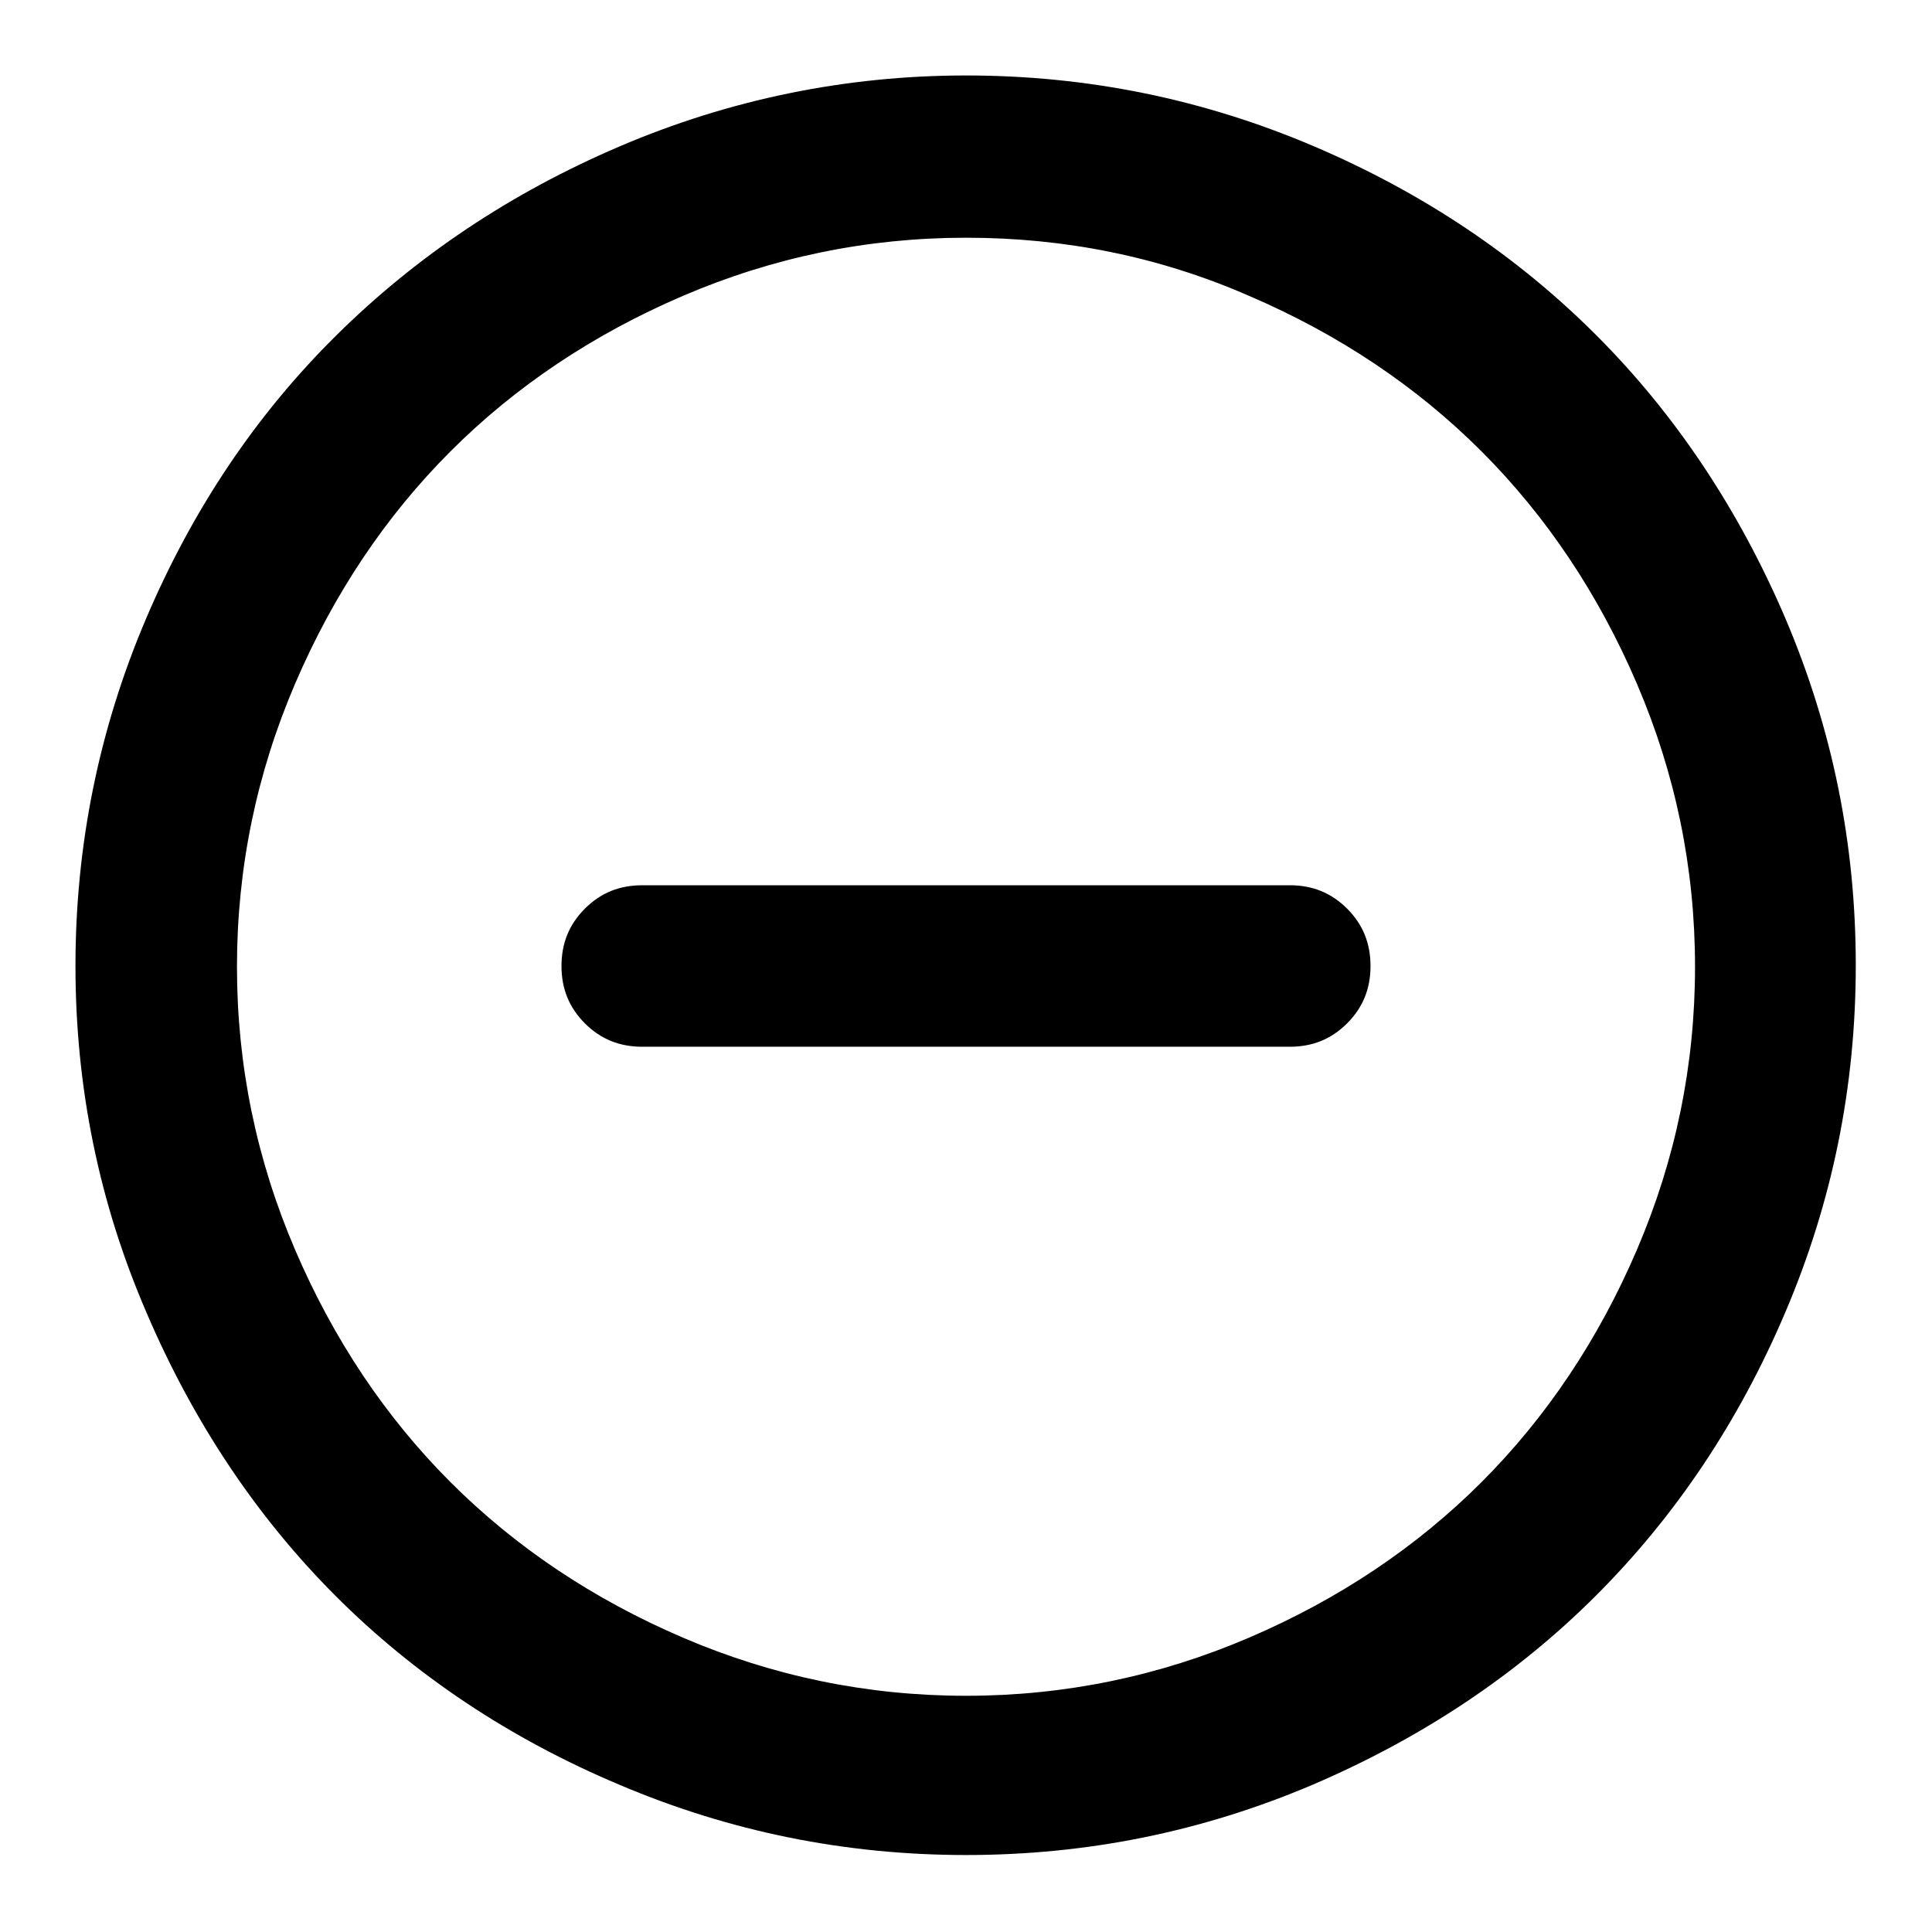 <?xml version="1.0" encoding="utf-8"?>
<!-- Svg Vector Icons : http://www.onlinewebfonts.com/icon -->
<!DOCTYPE svg PUBLIC "-//W3C//DTD SVG 1.1//EN" "http://www.w3.org/Graphics/SVG/1.1/DTD/svg11.dtd">
<svg version="1.1" xmlns="http://www.w3.org/2000/svg" xmlns:xlink="http://www.w3.org/1999/xlink" x="0px" y="0px" viewBox="0 0 256 256" enable-background="new 0 0 256 256" xml:space="preserve">
<g> <path fill="#000000" d="M128,10c16,0,31.3,3.1,45.9,9.3c14.6,6.2,27.1,14.6,37.6,25.1s18.9,23.1,25.1,37.6 c6.2,14.6,9.3,29.8,9.3,45.9s-3.1,31.3-9.3,45.9c-6.2,14.6-14.6,27.1-25.1,37.6s-23.1,18.9-37.6,25.1c-14.6,6.2-29.8,9.3-45.9,9.3 c-16,0-31.3-3.1-45.9-9.3C67.6,230.4,55,222,44.5,211.5s-18.9-23.1-25.1-37.6C13.1,159.3,10,144,10,128s3.1-31.3,9.3-45.9 S33.9,55,44.5,44.5s23.1-18.9,37.6-25.1S112,10,128,10z M128,31.5c-13.1,0-25.6,2.6-37.5,7.7c-11.9,5.1-22.2,12-30.8,20.6 c-8.6,8.6-15.5,18.9-20.6,30.8s-7.7,24.4-7.7,37.5c0,13.1,2.6,25.6,7.7,37.5c5.1,11.9,12,22.2,20.6,30.8 c8.6,8.6,18.9,15.5,30.8,20.6c11.9,5.1,24.4,7.7,37.5,7.7s25.6-2.6,37.5-7.7c11.9-5.1,22.2-12,30.8-20.6s15.5-18.9,20.6-30.8 c5.1-11.9,7.7-24.4,7.7-37.5c0-13.1-2.6-25.6-7.7-37.5s-12-22.2-20.6-30.8c-8.6-8.6-18.9-15.5-30.8-20.6 C153.6,34,141.1,31.5,128,31.5z M85.1,117.3h85.8c3,0,5.5,1,7.6,3.1c2.1,2.1,3.1,4.6,3.1,7.6c0,3-1,5.5-3.1,7.6 c-2.1,2.1-4.6,3.1-7.6,3.1H85.1c-3,0-5.5-1-7.6-3.1c-2.1-2.1-3.1-4.6-3.1-7.6c0-3,1-5.5,3.1-7.6C79.6,118.3,82.1,117.3,85.1,117.3z "/></g>
</svg>